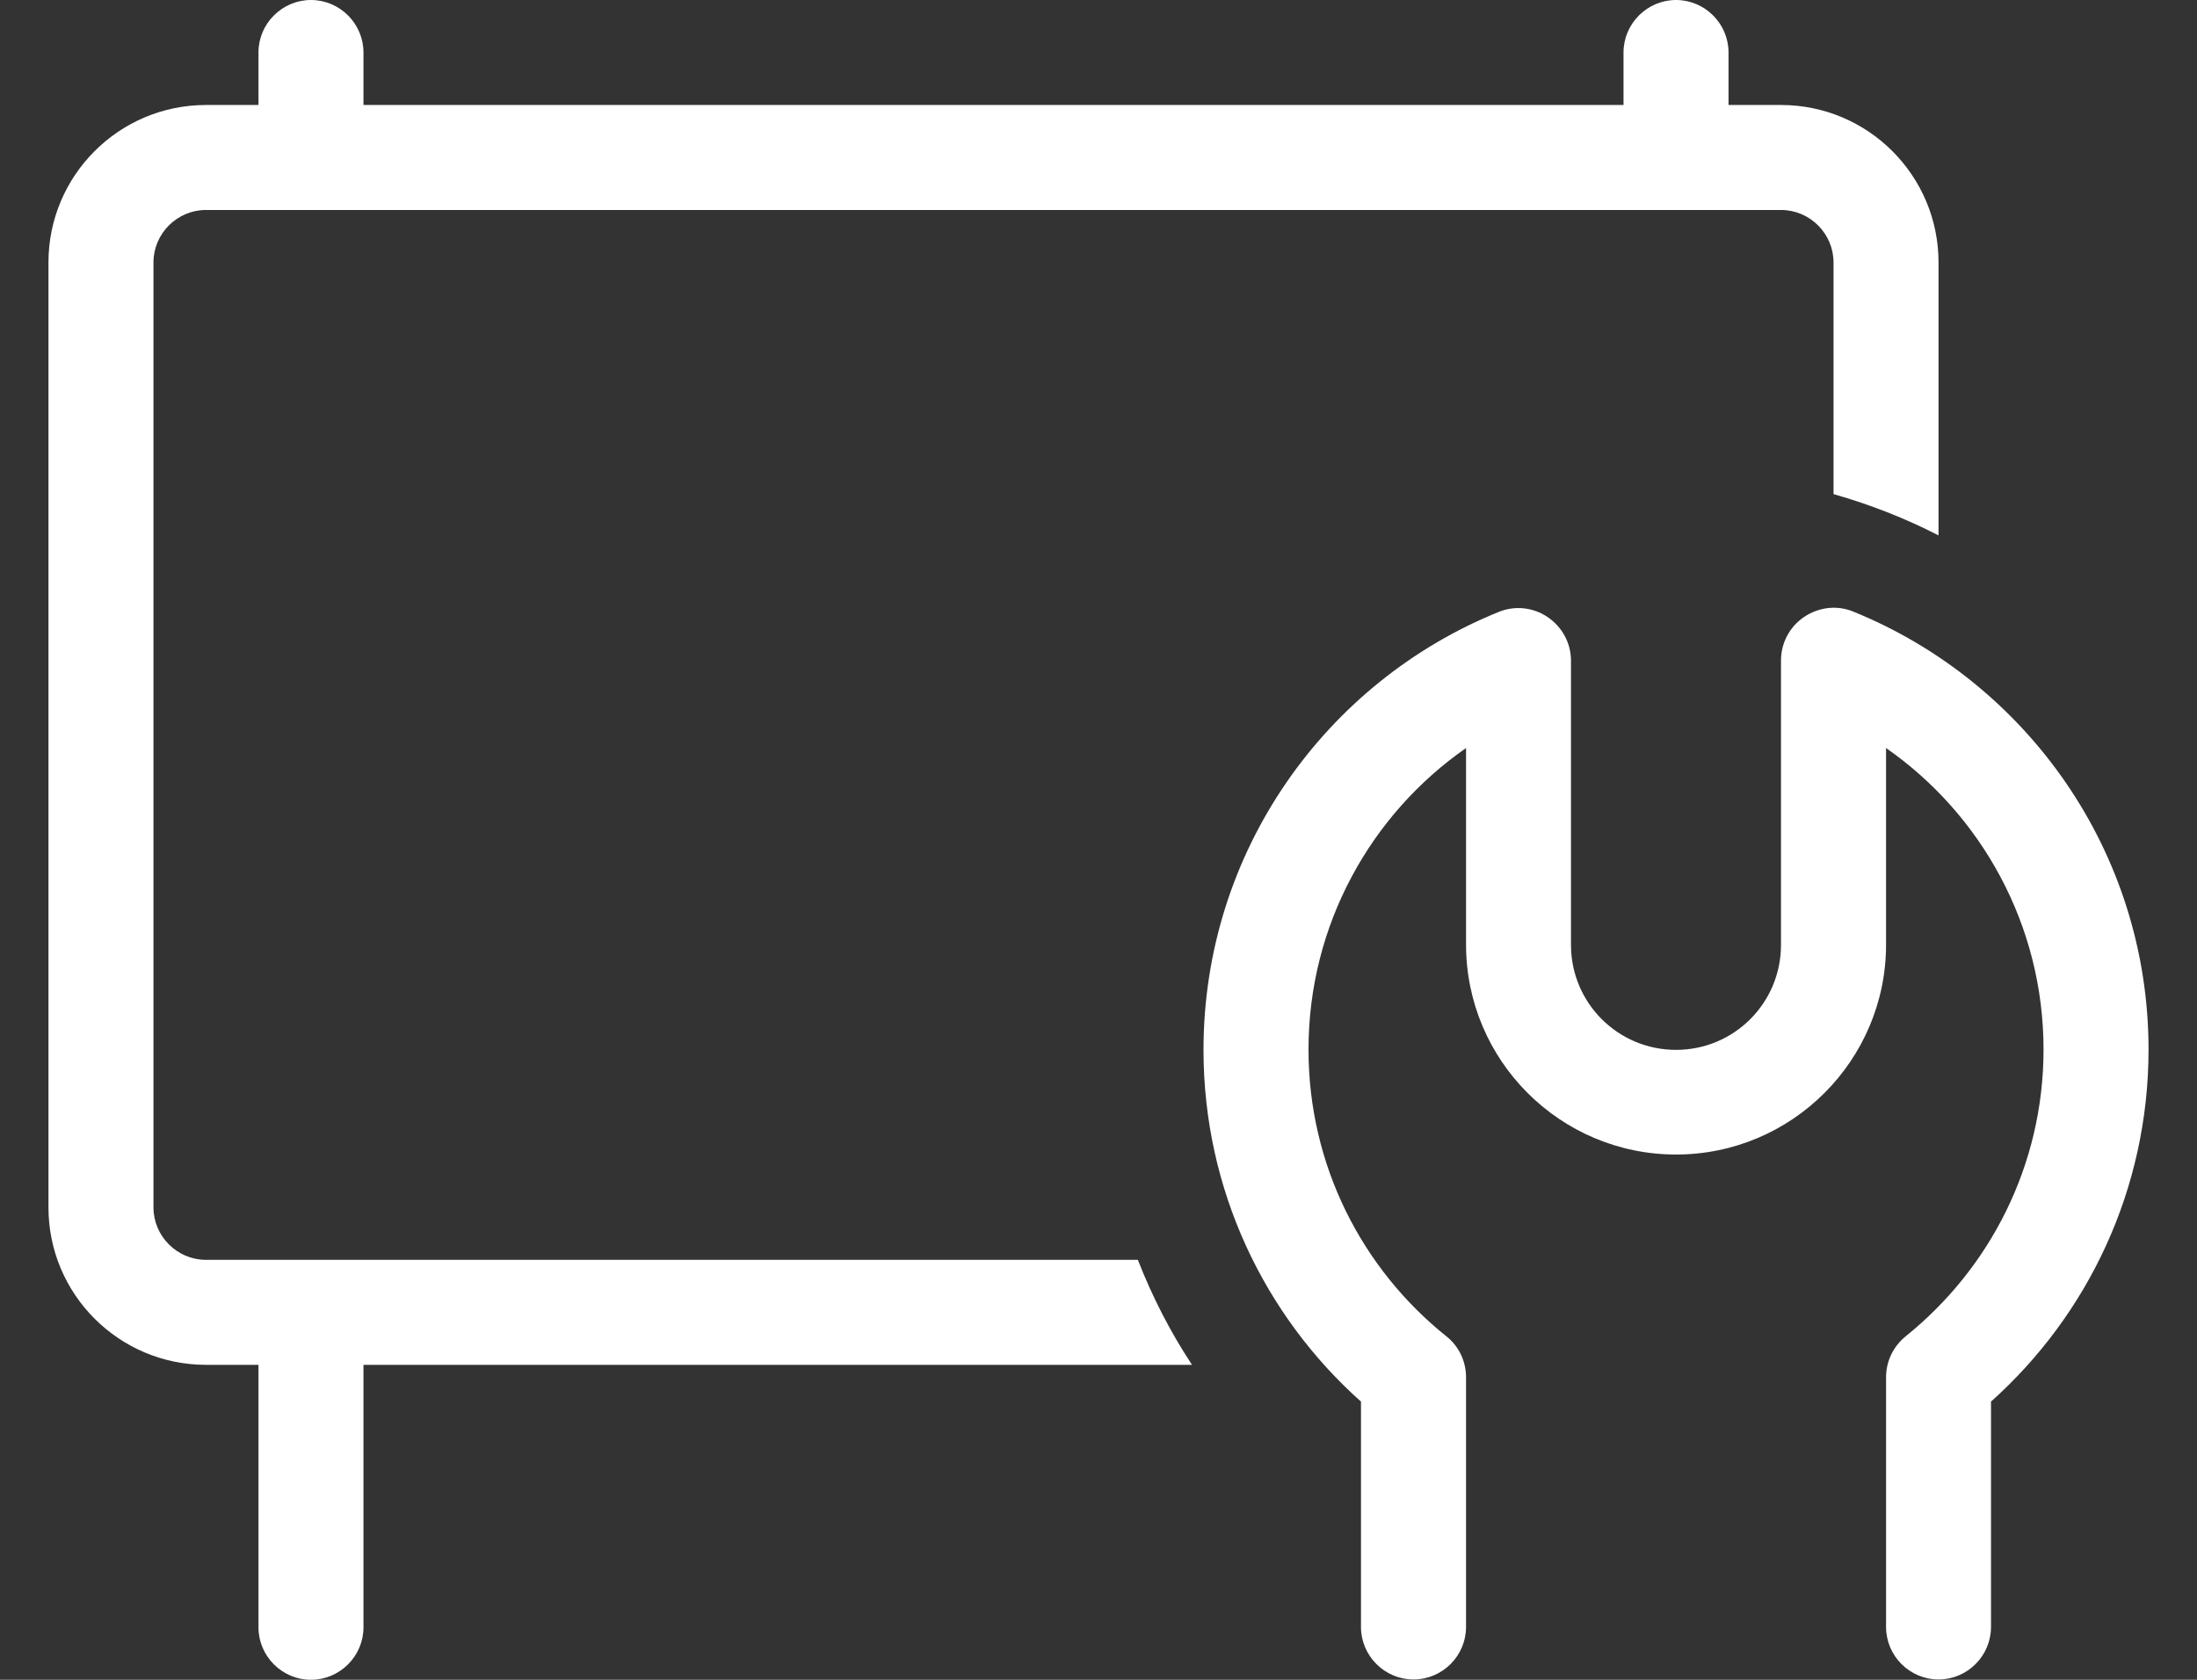 <svg width="34" height="26" viewBox="0 0 34 26" fill="none" xmlns="http://www.w3.org/2000/svg">
<rect x="0" y="0" width="34" height="26" fill="#333333" stroke="none"/>
<g clip-path="url(#clip0_2266_2658)">
<path d="M4 3.25H3.188C2.741 3.25 2.375 3.616 2.375 4.062V18.688C2.375 19.134 2.741 19.5 3.188 19.5H17.609C17.833 20.074 18.112 20.617 18.447 21.125H5.625V25.188C5.625 25.634 5.259 26 4.812 26C4.366 26 4 25.634 4 25.188V21.125H3.188C1.842 21.125 0.75 20.033 0.75 18.688V4.062C0.75 2.717 1.842 1.625 3.188 1.625H4V0.812C4 0.366 4.366 0 4.812 0C5.259 0 5.625 0.366 5.625 0.812V1.625H25.125V0.812C25.125 0.366 25.491 0 25.938 0C26.384 0 26.75 0.366 26.75 0.812V1.625H27.562C28.908 1.625 30 2.717 30 4.062V8.287C29.487 8.023 28.944 7.81 28.375 7.648V4.062C28.375 3.616 28.009 3.25 27.562 3.25H26.75H25.125H5.625H4ZM24.312 10.222V14.625C24.312 15.524 25.039 16.25 25.938 16.25C26.836 16.25 27.562 15.524 27.562 14.625V10.222C27.562 9.953 27.695 9.699 27.923 9.547C28.152 9.395 28.431 9.364 28.68 9.466C31.356 10.552 33.25 13.178 33.25 16.245C33.25 18.413 32.306 20.358 30.812 21.694V25.182C30.812 25.629 30.447 25.995 30 25.995C29.553 25.995 29.188 25.629 29.188 25.182V21.318C29.188 21.069 29.299 20.841 29.492 20.683C30.792 19.637 31.625 18.038 31.625 16.245C31.625 14.315 30.66 12.604 29.188 11.578V14.62C29.188 16.413 27.73 17.87 25.938 17.87C24.145 17.87 22.688 16.413 22.688 14.62V11.578C21.215 12.604 20.25 14.315 20.25 16.245C20.25 18.043 21.083 19.642 22.383 20.683C22.576 20.835 22.688 21.069 22.688 21.318V25.182C22.688 25.629 22.322 25.995 21.875 25.995C21.428 25.995 21.062 25.629 21.062 25.182V21.694C19.57 20.363 18.625 18.418 18.625 16.25C18.625 13.178 20.519 10.552 23.195 9.471C23.444 9.369 23.729 9.4 23.952 9.552C24.175 9.704 24.312 9.953 24.312 10.227V10.222Z" fill="white"/>
</g>
<defs>
<clipPath id="clip0_2266_2658">
<rect width="32.5" height="26" fill="white" transform="translate(0.75)"/>
</clipPath>
</defs>
</svg>
